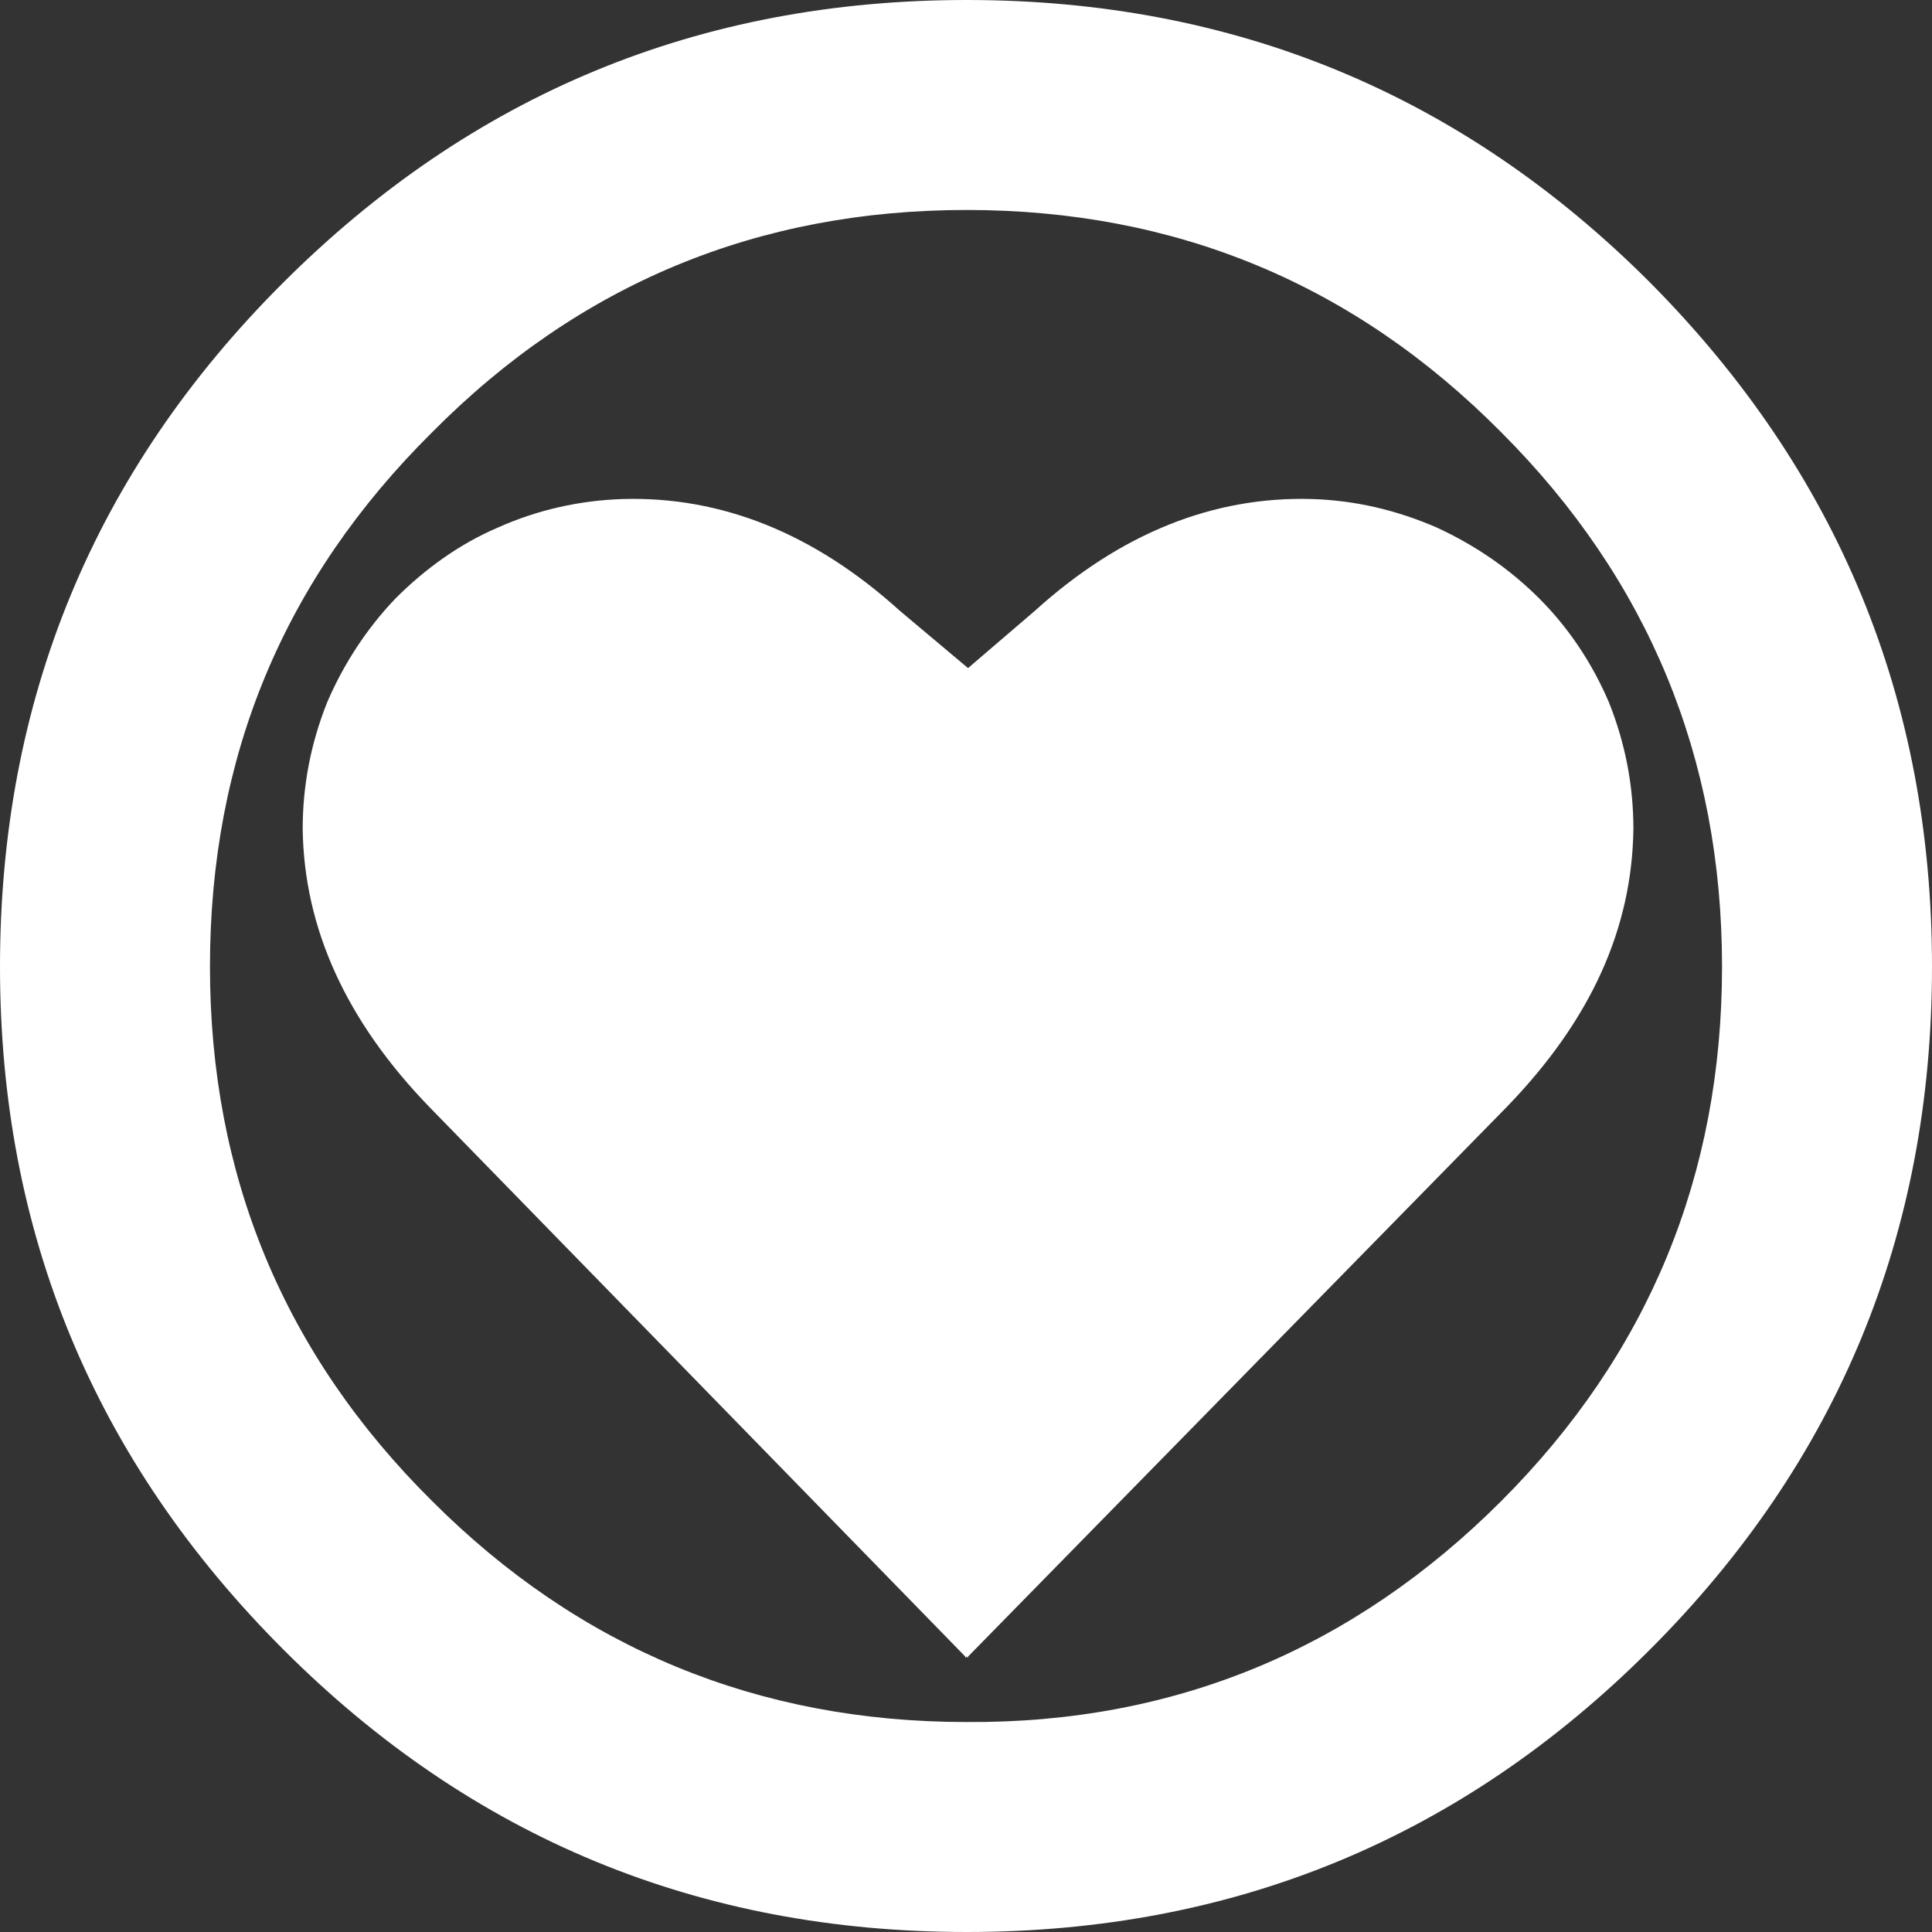 <?xml version="1.0" encoding="utf-8"?>
<!-- Generator: Adobe Illustrator 19.0.0, SVG Export Plug-In . SVG Version: 6.00 Build 0)  -->
<svg version="1.1" id="Livello_1" xmlns="http://www.w3.org/2000/svg" xmlns:xlink="http://www.w3.org/1999/xlink" x="0px" y="0px"
	 viewBox="0 0 141.7 141.7" style="enable-background:new 0 0 141.7 141.7;" xml:space="preserve">
<rect x="0" y="0" width="141.7" height="141.7" fill="#333333" stroke="none"/>
<style type="text/css">
	.st0{fill:#FFFFFF;}
</style>
<g id="XMLID_41_">
	<path id="XMLID_42_" class="st0" d="M105.4,38.7c2.8,1.3,5.3,3,7.5,5.2c2.2,2.2,3.9,4.8,5.1,7.6c1.2,3,1.8,6.1,1.8,9.3
		c-0.1,7.3-3.1,14-9.3,20.4L71,121.5v0.1l-0.1-0.1l-0.1,0.1v-0.1L31.5,81.2c-6.1-6.3-9.2-13.1-9.3-20.4c0-3.2,0.6-6.3,1.8-9.3
		c1.2-2.8,2.9-5.4,5-7.6c2.2-2.2,4.7-4,7.5-5.2c2.9-1.3,6-2,9.2-2.1c7.2-0.2,14,2.5,20.3,8.2L71,49l4.9-4.2
		c6.3-5.7,13.1-8.4,20.3-8.2C99.4,36.7,102.4,37.4,105.4,38.7z M141.7,70.9c0,19.6-6.9,36.3-20.7,50.1
		c-13.8,13.8-30.5,20.7-50.1,20.7s-36.3-6.9-50.1-20.7C6.9,107.1,0,90.4,0,70.9c0-19.6,6.9-36.3,20.7-50.1C34.6,6.9,51.3,0,70.9,0
		s36.3,6.9,50.1,20.7C134.8,34.6,141.7,51.3,141.7,70.9z M110.1,110.1c10.8-10.8,16.2-23.9,16.2-39.2c0-15.3-5.4-28.4-16.2-39.2
		C99.3,20.8,86.2,15.4,70.9,15.4c-15.3,0-28.4,5.4-39.2,16.3C20.8,42.5,15.4,55.5,15.4,70.9c0,15.3,5.4,28.4,16.3,39.2
		c10.8,10.8,23.9,16.2,39.2,16.2C86.2,126.4,99.3,120.9,110.1,110.1z"/>
</g>
</svg>
